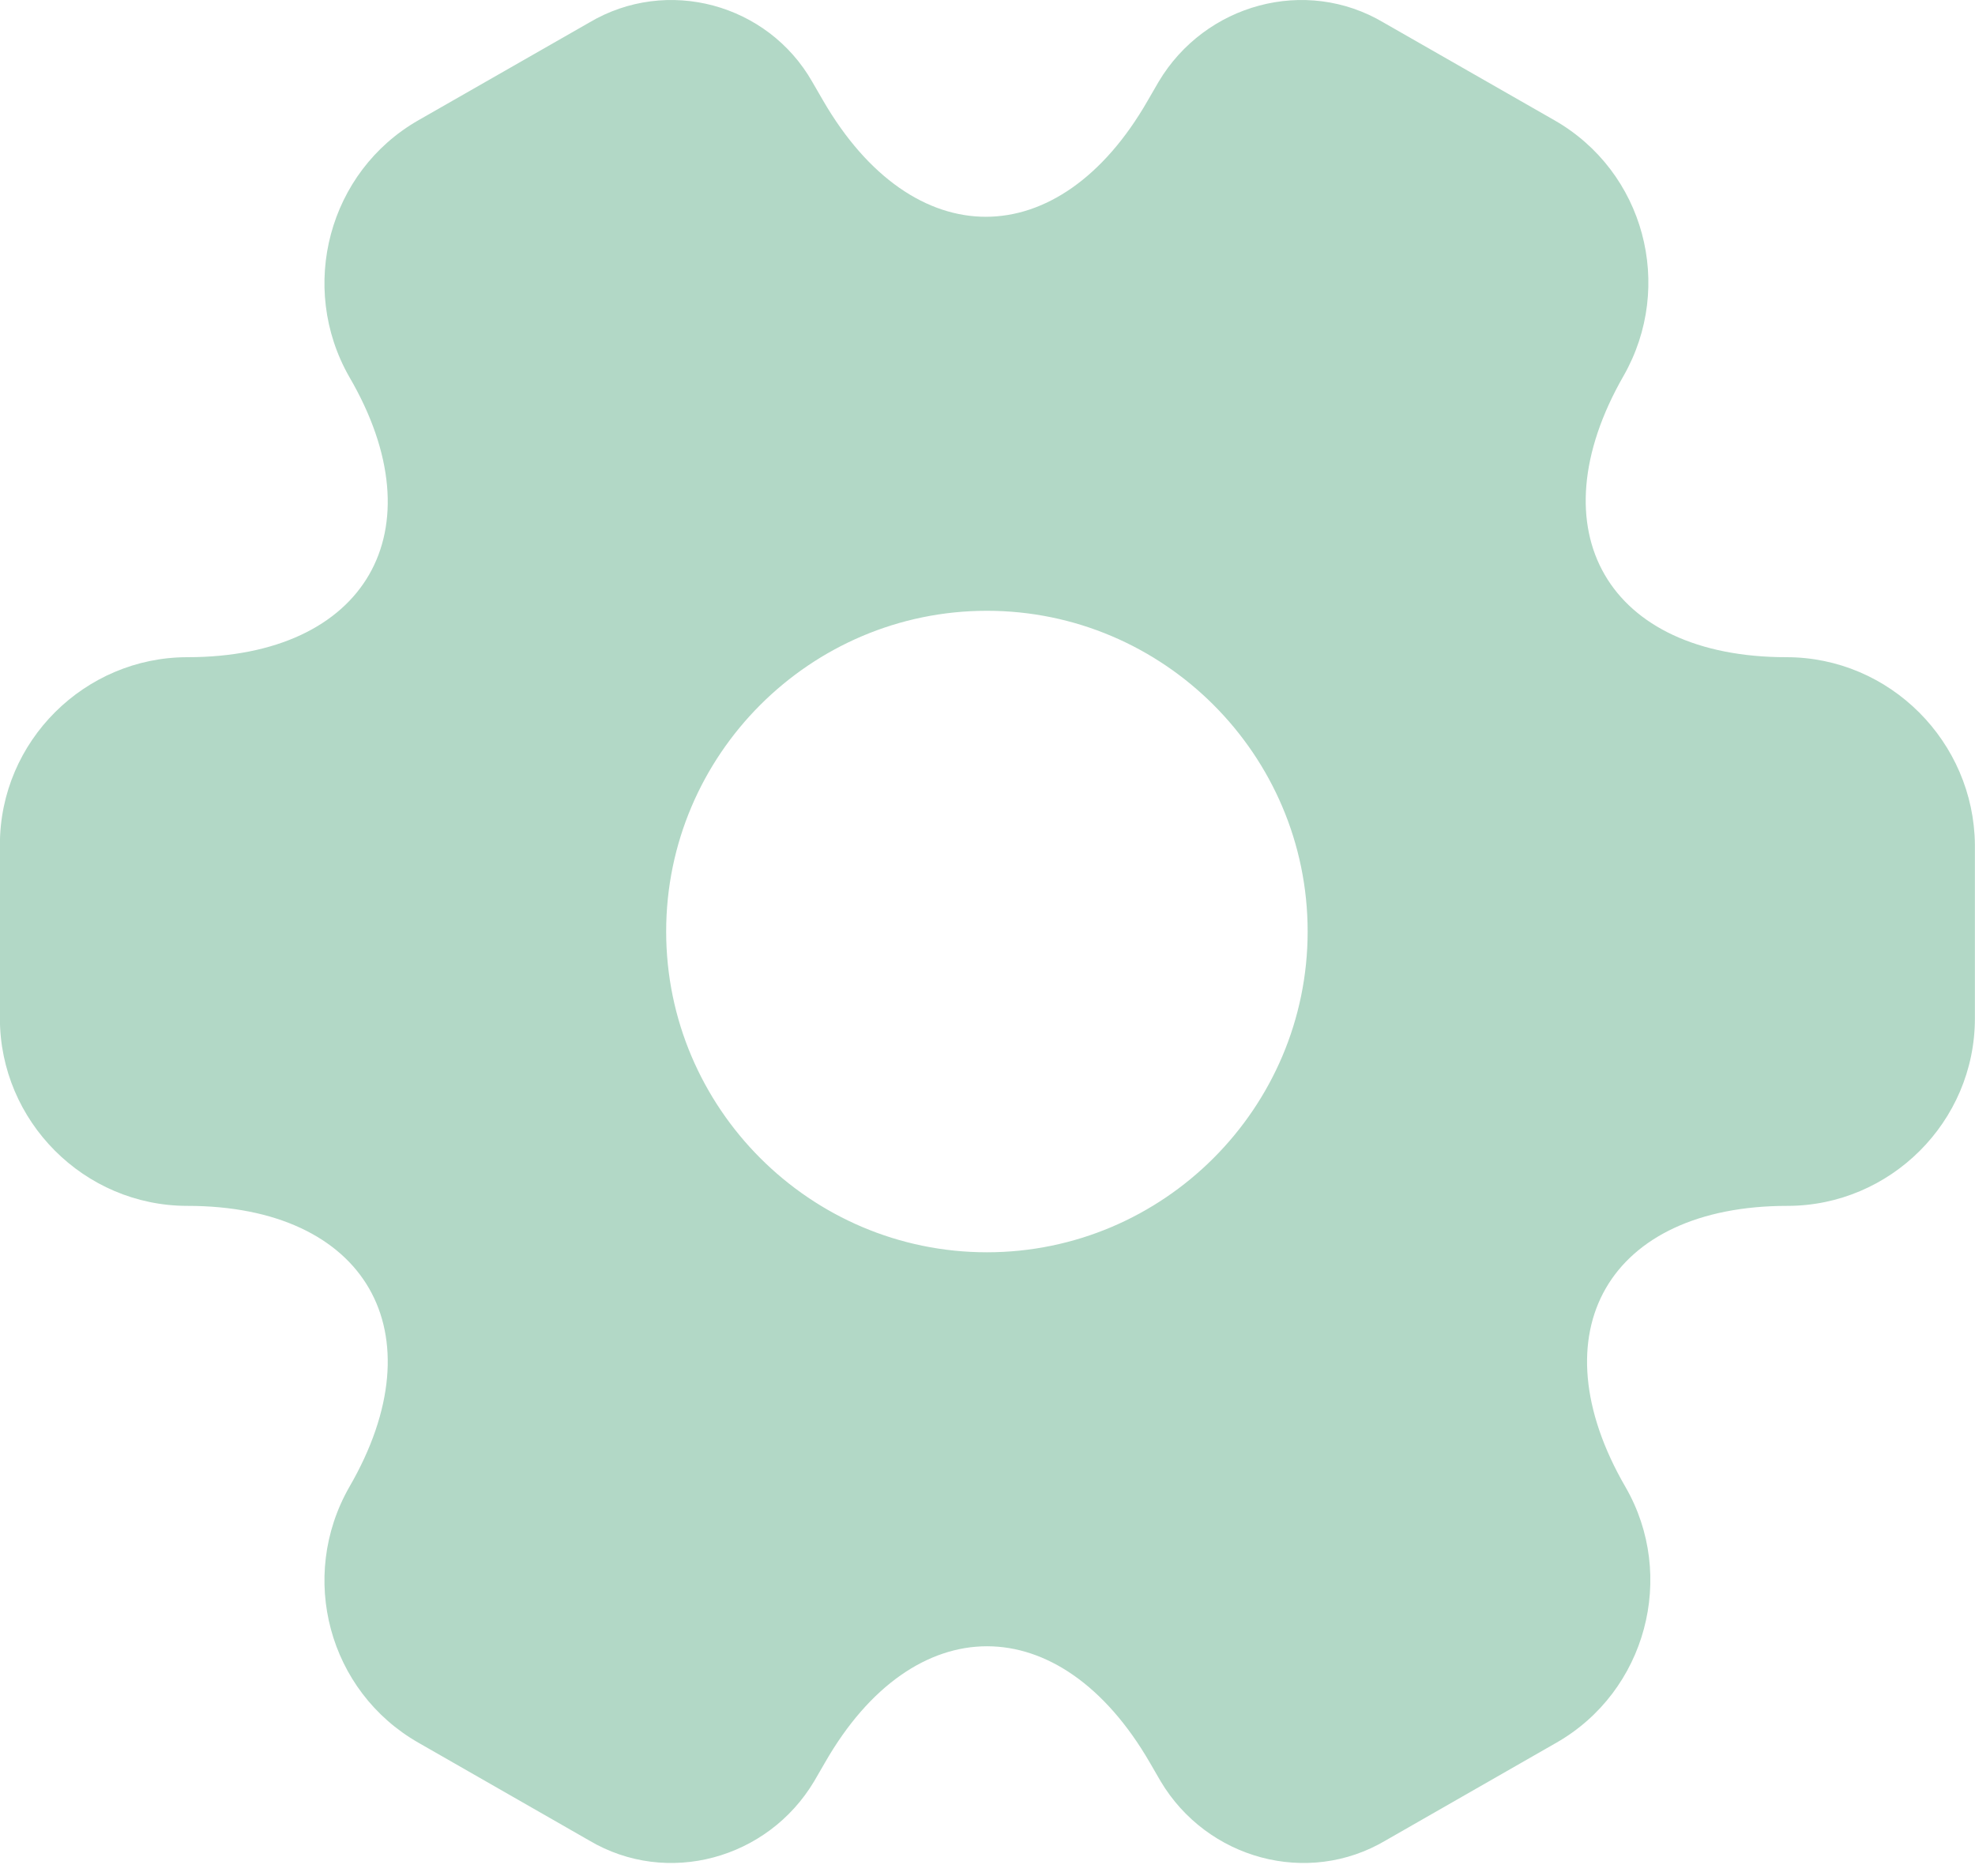 <?xml version="1.0" encoding="UTF-8"?> <svg xmlns="http://www.w3.org/2000/svg" width="20" height="19" viewBox="0 0 20 19" fill="none"> <path d="M18.09 6.656C16.281 6.656 15.541 5.376 16.441 3.807C16.96 2.897 16.651 1.738 15.741 1.218L14.012 0.229C13.222 -0.241 12.203 0.039 11.733 0.828L11.623 1.018C10.724 2.588 9.244 2.588 8.335 1.018L8.225 0.828C7.775 0.039 6.756 -0.241 5.966 0.229L4.237 1.218C3.327 1.738 3.018 2.907 3.537 3.817C4.447 5.376 3.707 6.656 1.898 6.656C0.859 6.656 -0.001 7.505 -0.001 8.555V10.314C-0.001 11.353 0.849 12.213 1.898 12.213C3.707 12.213 4.447 13.492 3.537 15.061C3.018 15.971 3.327 17.13 4.237 17.65L5.966 18.64C6.756 19.109 7.775 18.829 8.245 18.04L8.355 17.85C9.254 16.281 10.734 16.281 11.643 17.85L11.753 18.04C12.223 18.829 13.242 19.109 14.032 18.64L15.761 17.65C16.671 17.13 16.98 15.961 16.461 15.061C15.551 13.492 16.291 12.213 18.1 12.213C19.14 12.213 19.999 11.363 19.999 10.314V8.555C19.989 7.515 19.14 6.656 18.09 6.656ZM9.994 12.683C8.205 12.683 6.746 11.223 6.746 9.434C6.746 7.645 8.205 6.186 9.994 6.186C11.783 6.186 13.242 7.645 13.242 9.434C13.242 11.223 11.783 12.683 9.994 12.683Z" fill="#B2D8C6"></path> </svg> 